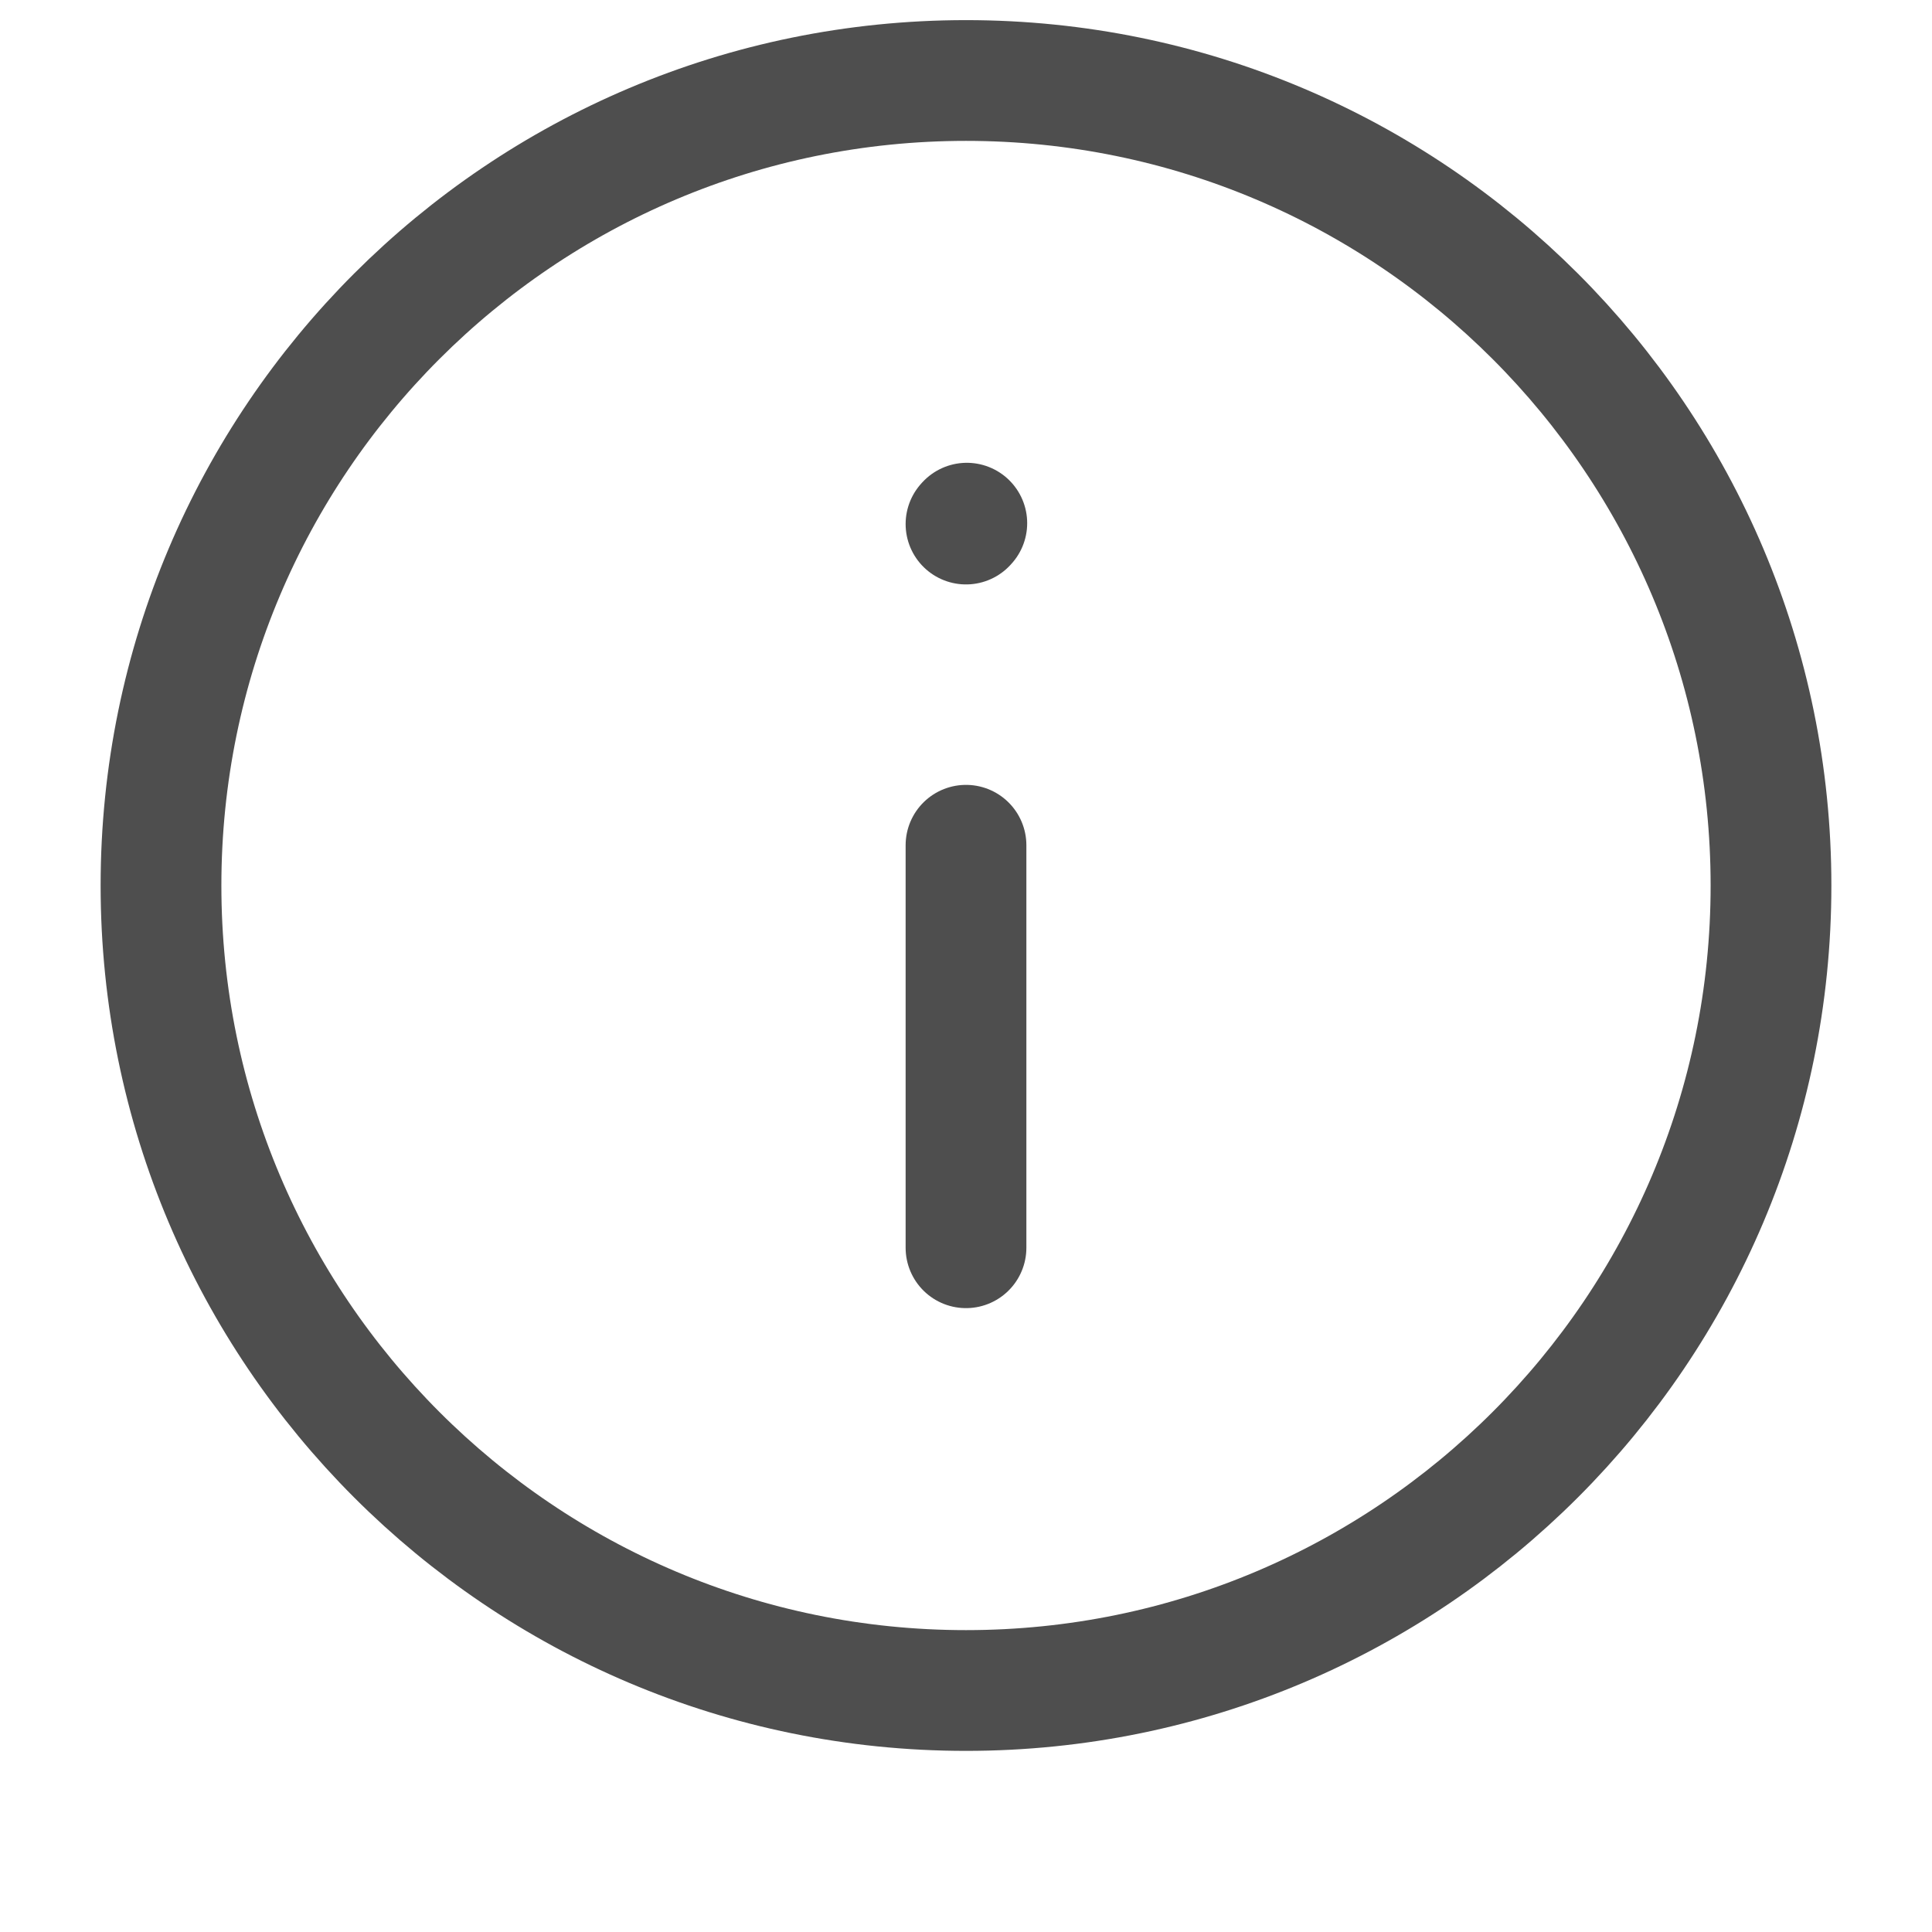 <svg width="24" height="24" viewBox="0 0 24 24" fill="none" xmlns="http://www.w3.org/2000/svg">
<path d="M12 10.5V15.5" stroke="#4E4E4E" stroke-width="1.5" stroke-linecap="round" stroke-linejoin="round"/>
<path d="M12 6.51L12.01 6.499" stroke="#4E4E4E" stroke-width="1.5" stroke-linecap="round" stroke-linejoin="round"/>
<path d="M12 21C17.523 21 22 16.523 22 11C22 5.477 17.523 1 12 1C6.477 1 2 5.477 2 11C2 16.523 6.477 21 12 21Z" stroke="#4E4E4E" stroke-width="1.5" stroke-linecap="round" stroke-linejoin="round"/>
</svg>
